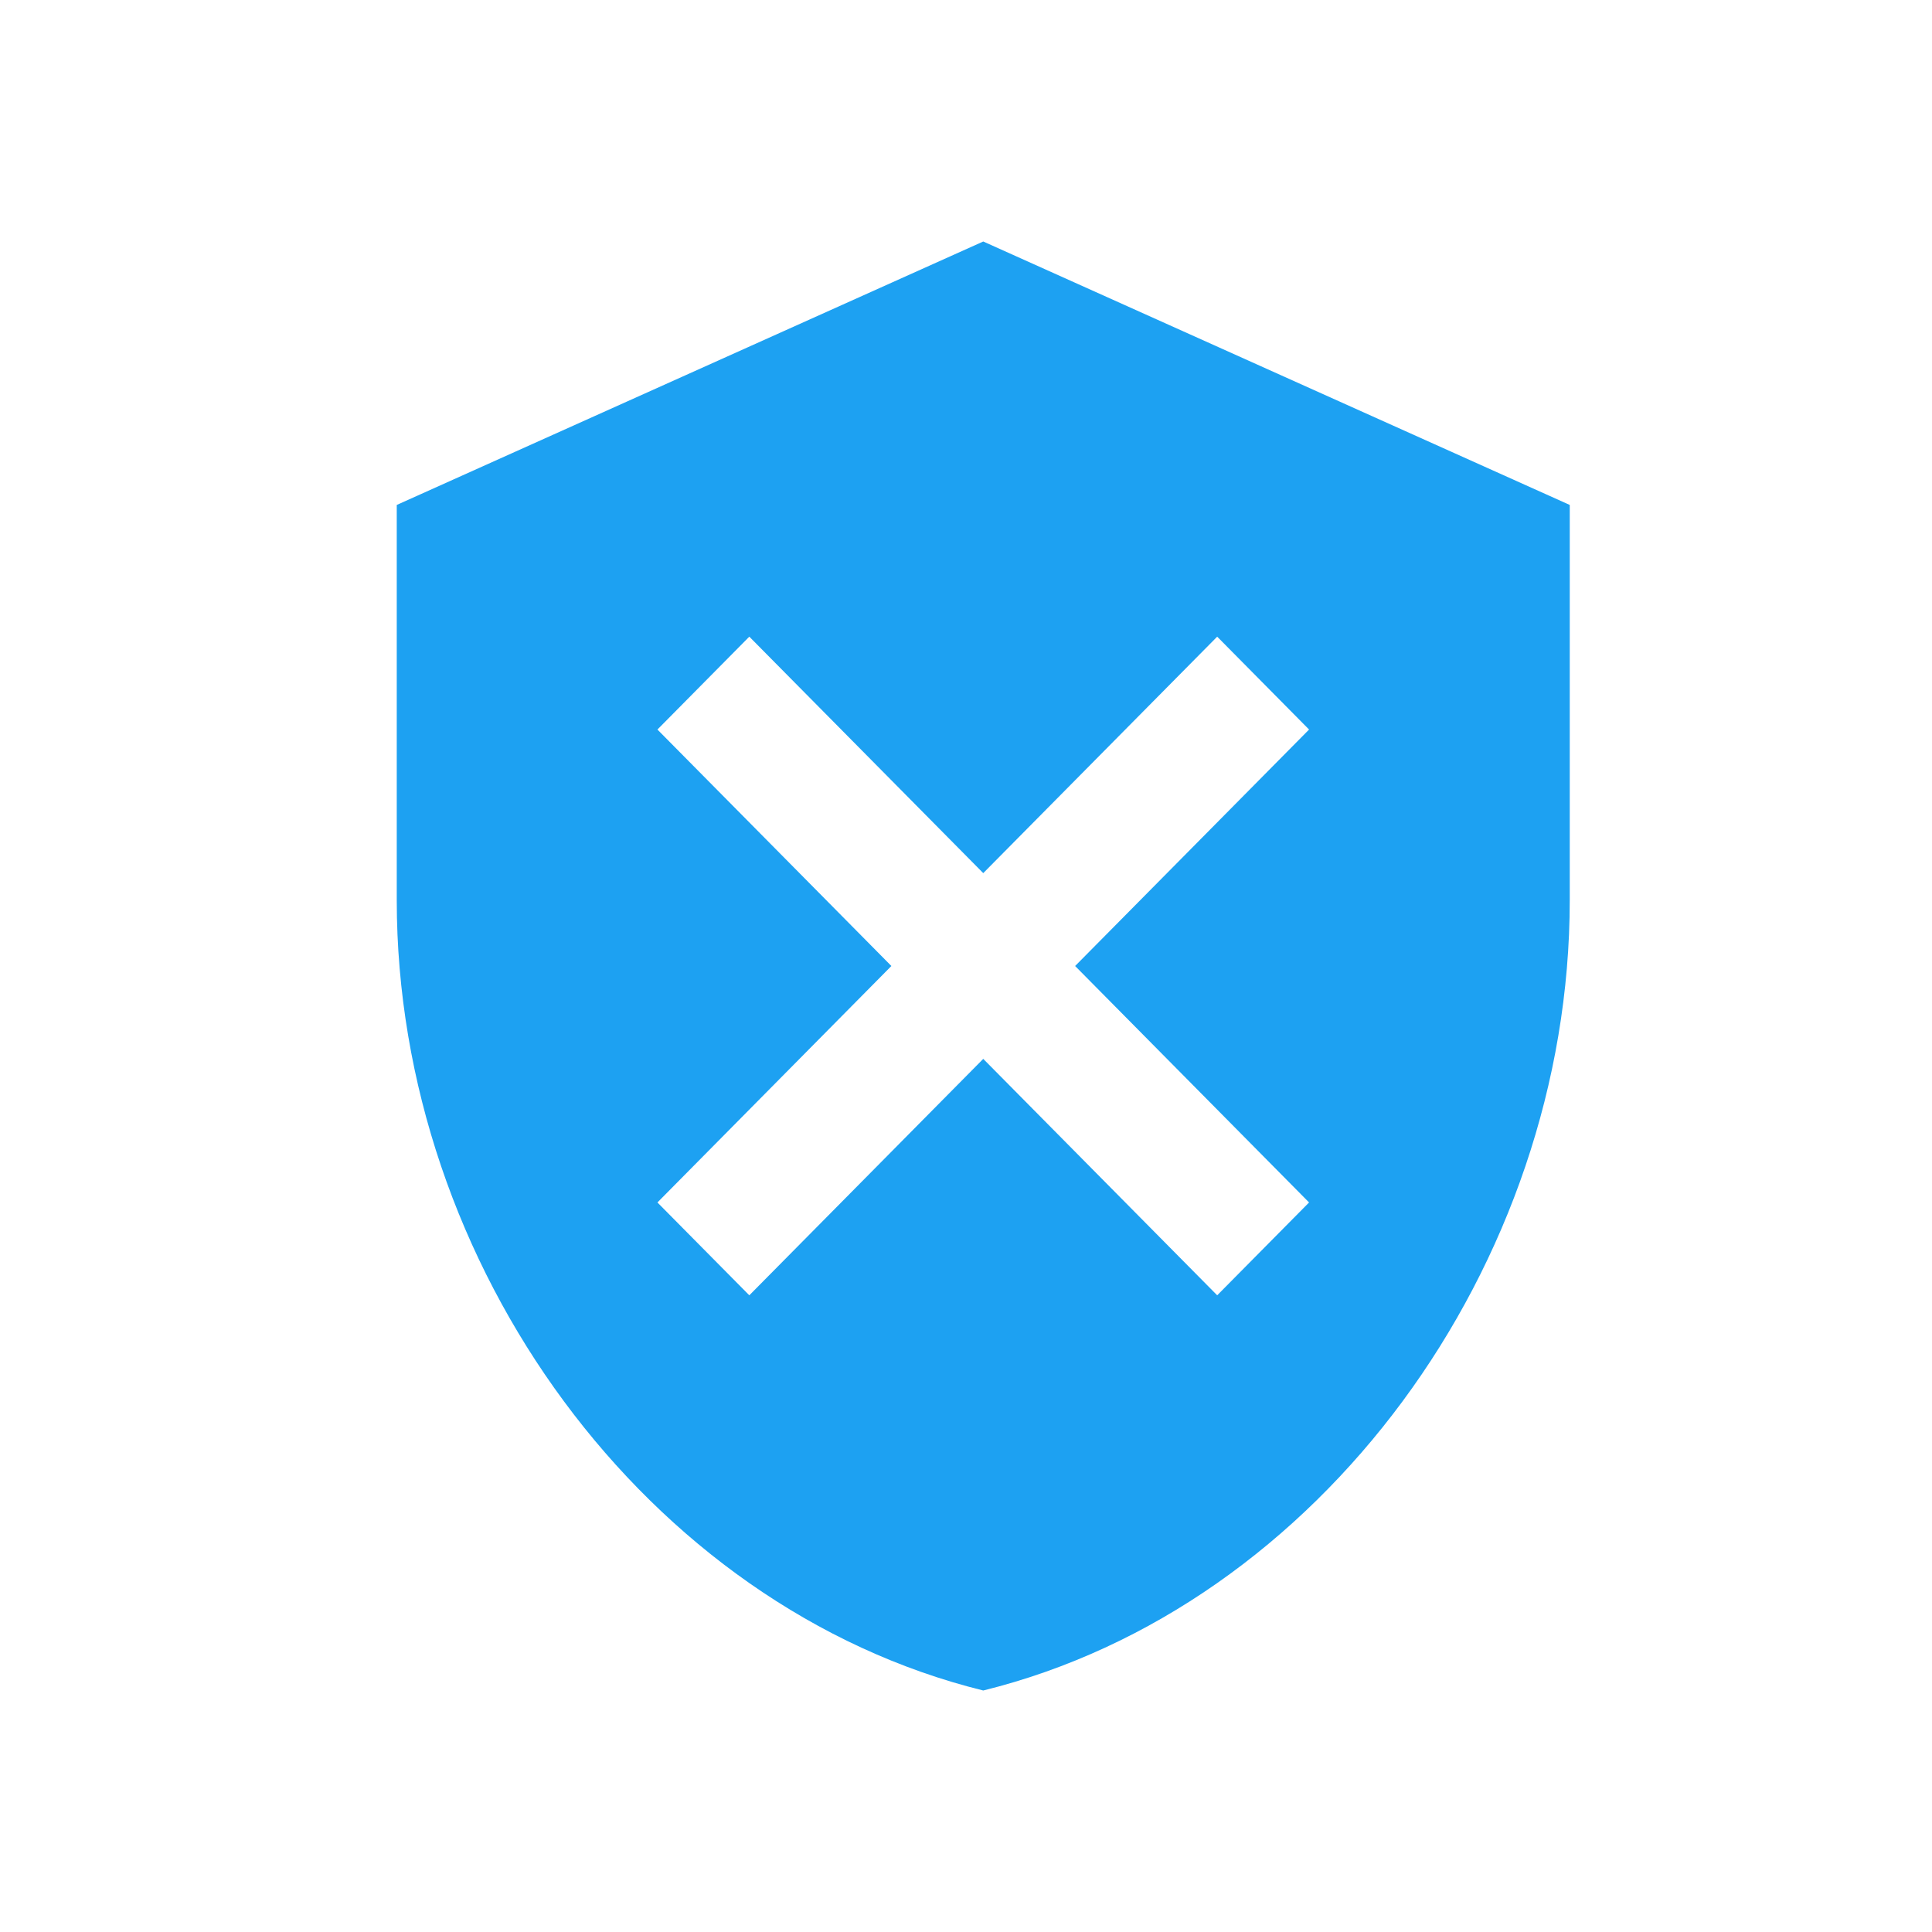 <svg xmlns="http://www.w3.org/2000/svg" width="56" height="56" viewBox="0 0 56 56" fill="none"><path d="M28.5 7L11.5 14.636V26.091C11.5 36.686 18.753 46.594 28.5 49C38.247 46.594 45.5 36.686 45.5 26.091V14.636L28.5 7ZM37.944 34.854L35.281 37.545L28.5 30.692L21.719 37.545L19.056 34.854L25.837 28L19.056 21.146L21.719 18.454L28.5 25.308L35.281 18.454L37.944 21.146L31.163 28L37.944 34.854Z" fill="#1DA1F2"></path></svg>